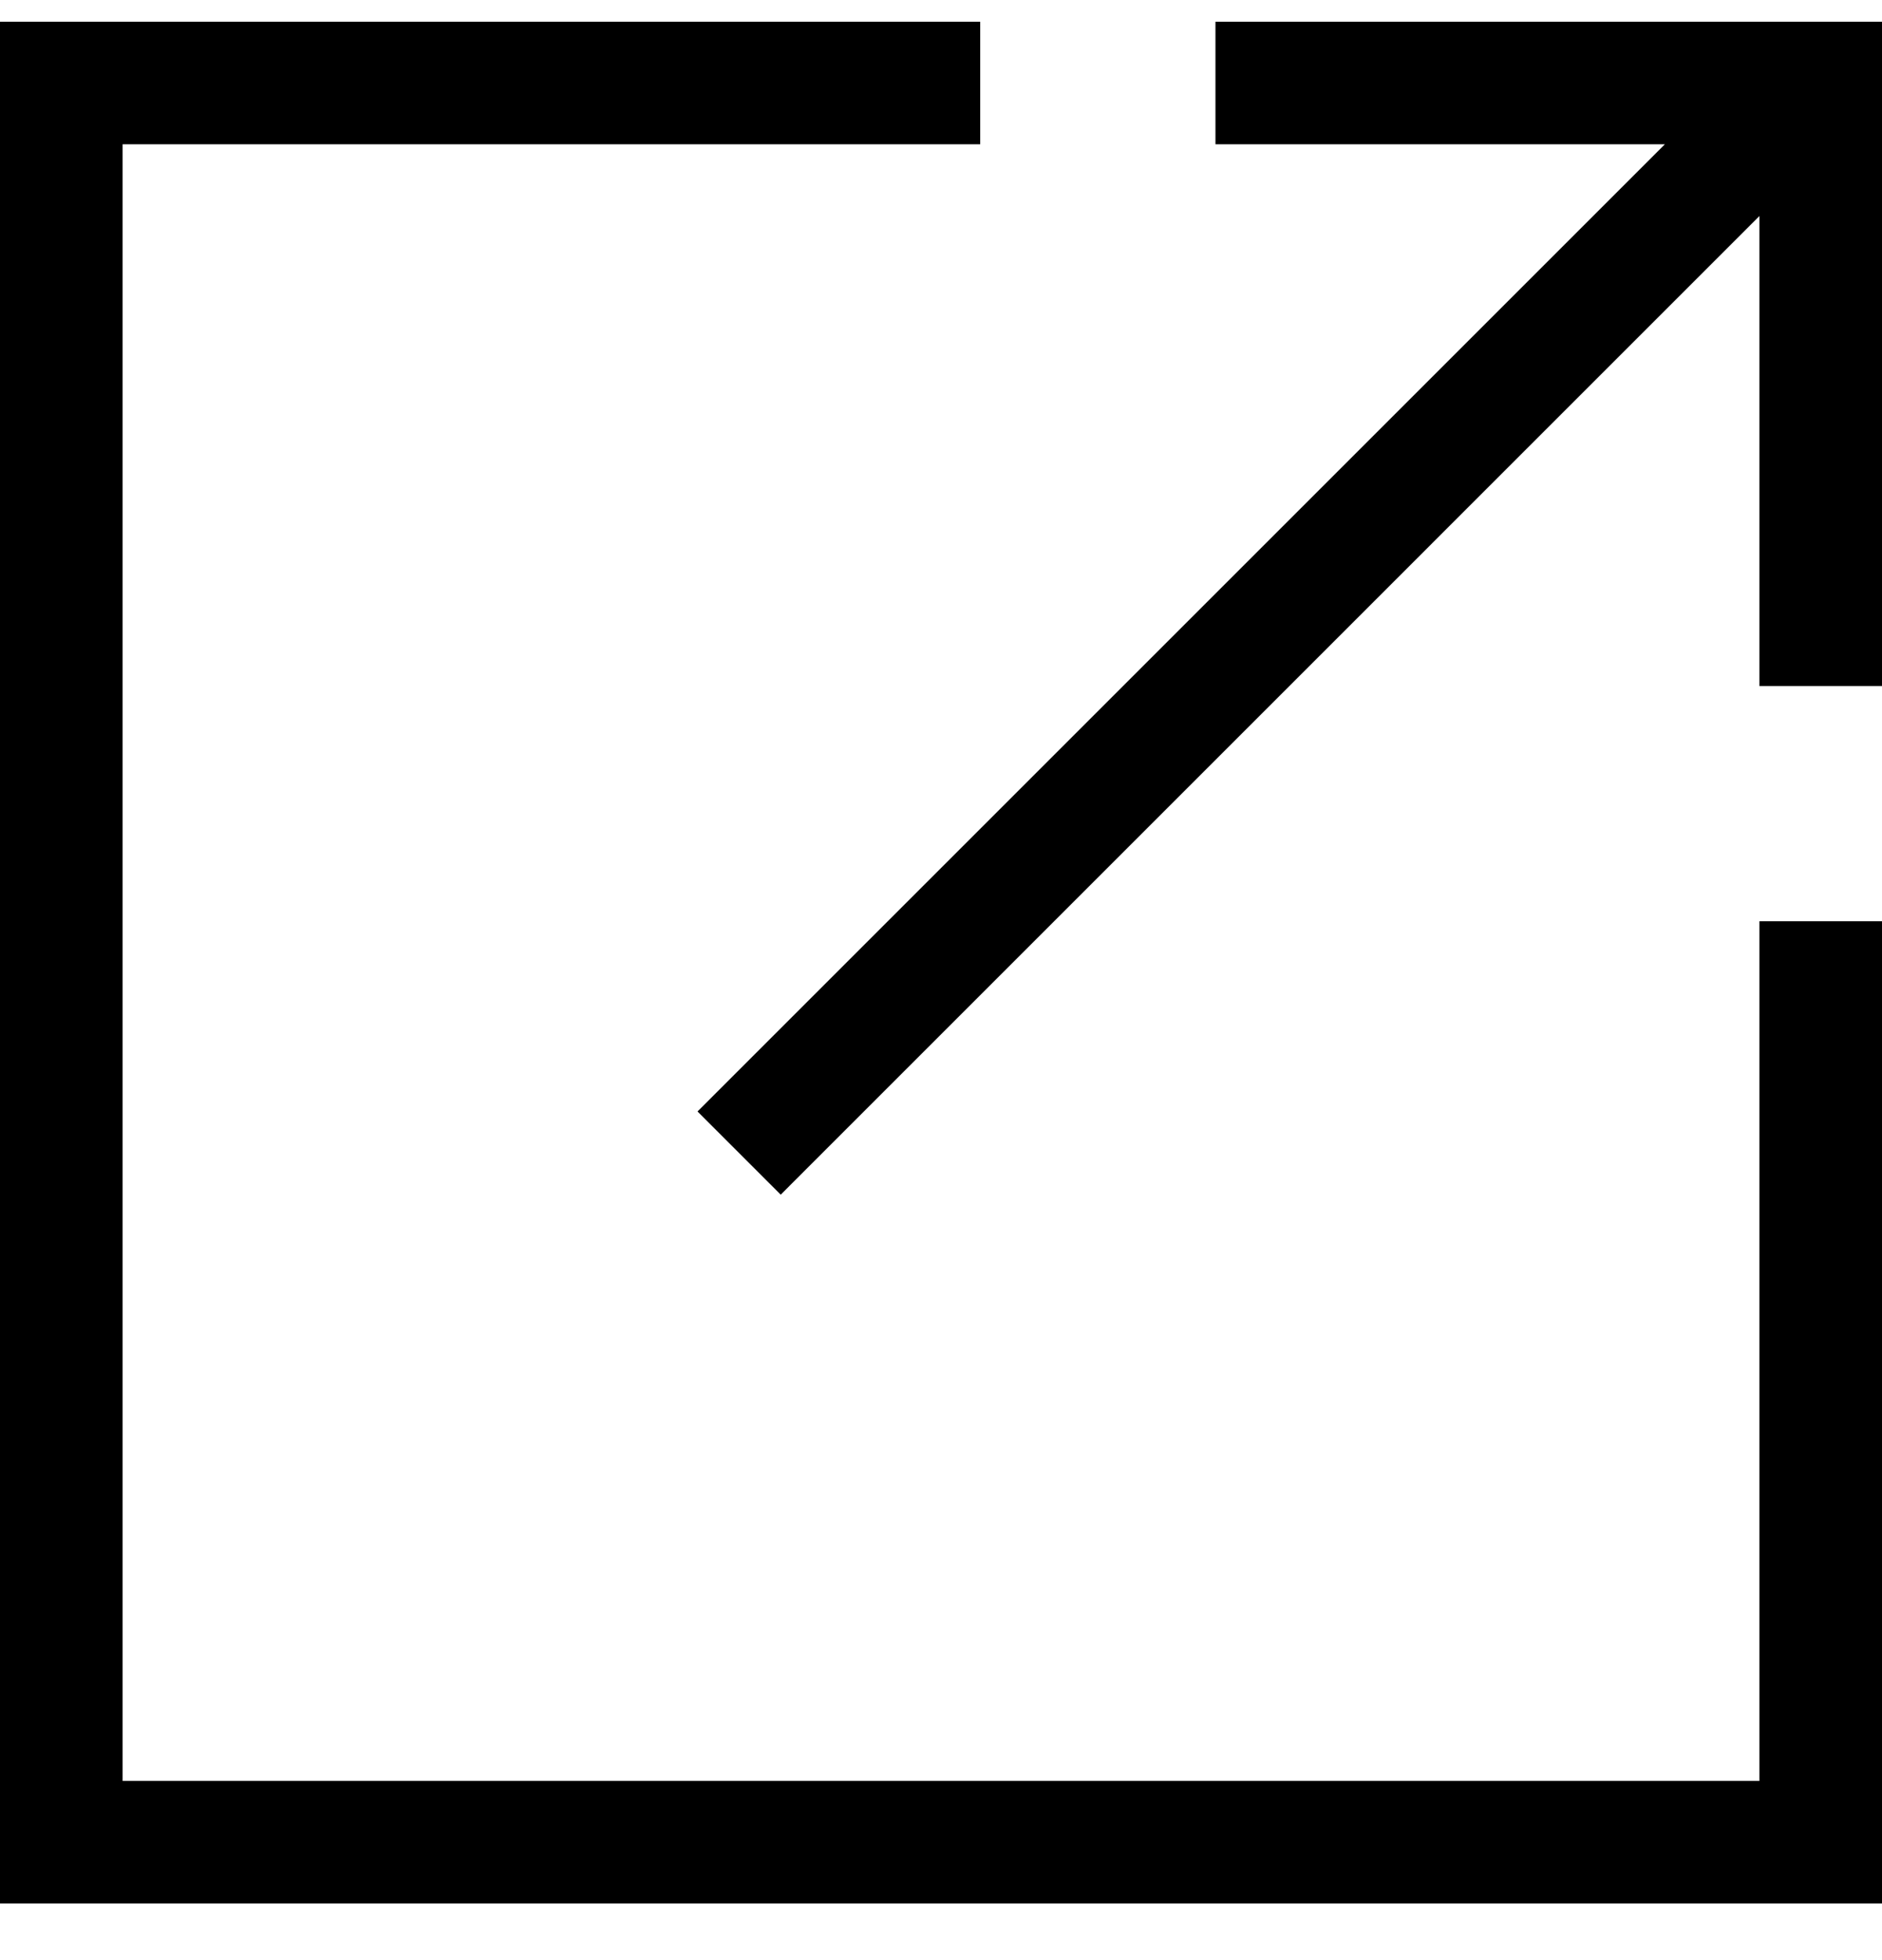 <svg width="24" height="25" viewBox="0 0 24 25" fill="none" xmlns="http://www.w3.org/2000/svg">
<path fill-rule="evenodd" clip-rule="evenodd" d="M12.5 0.277H0V24.277H24V11.75H22.437V22.714H1.563V1.84H12.5V0.277ZM15.5 1.84V0.277H24V8.75H22.437V2.755L9.956 15.237L8.895 14.176L21.231 1.84H15.5Z" fill="black"/>
</svg>
